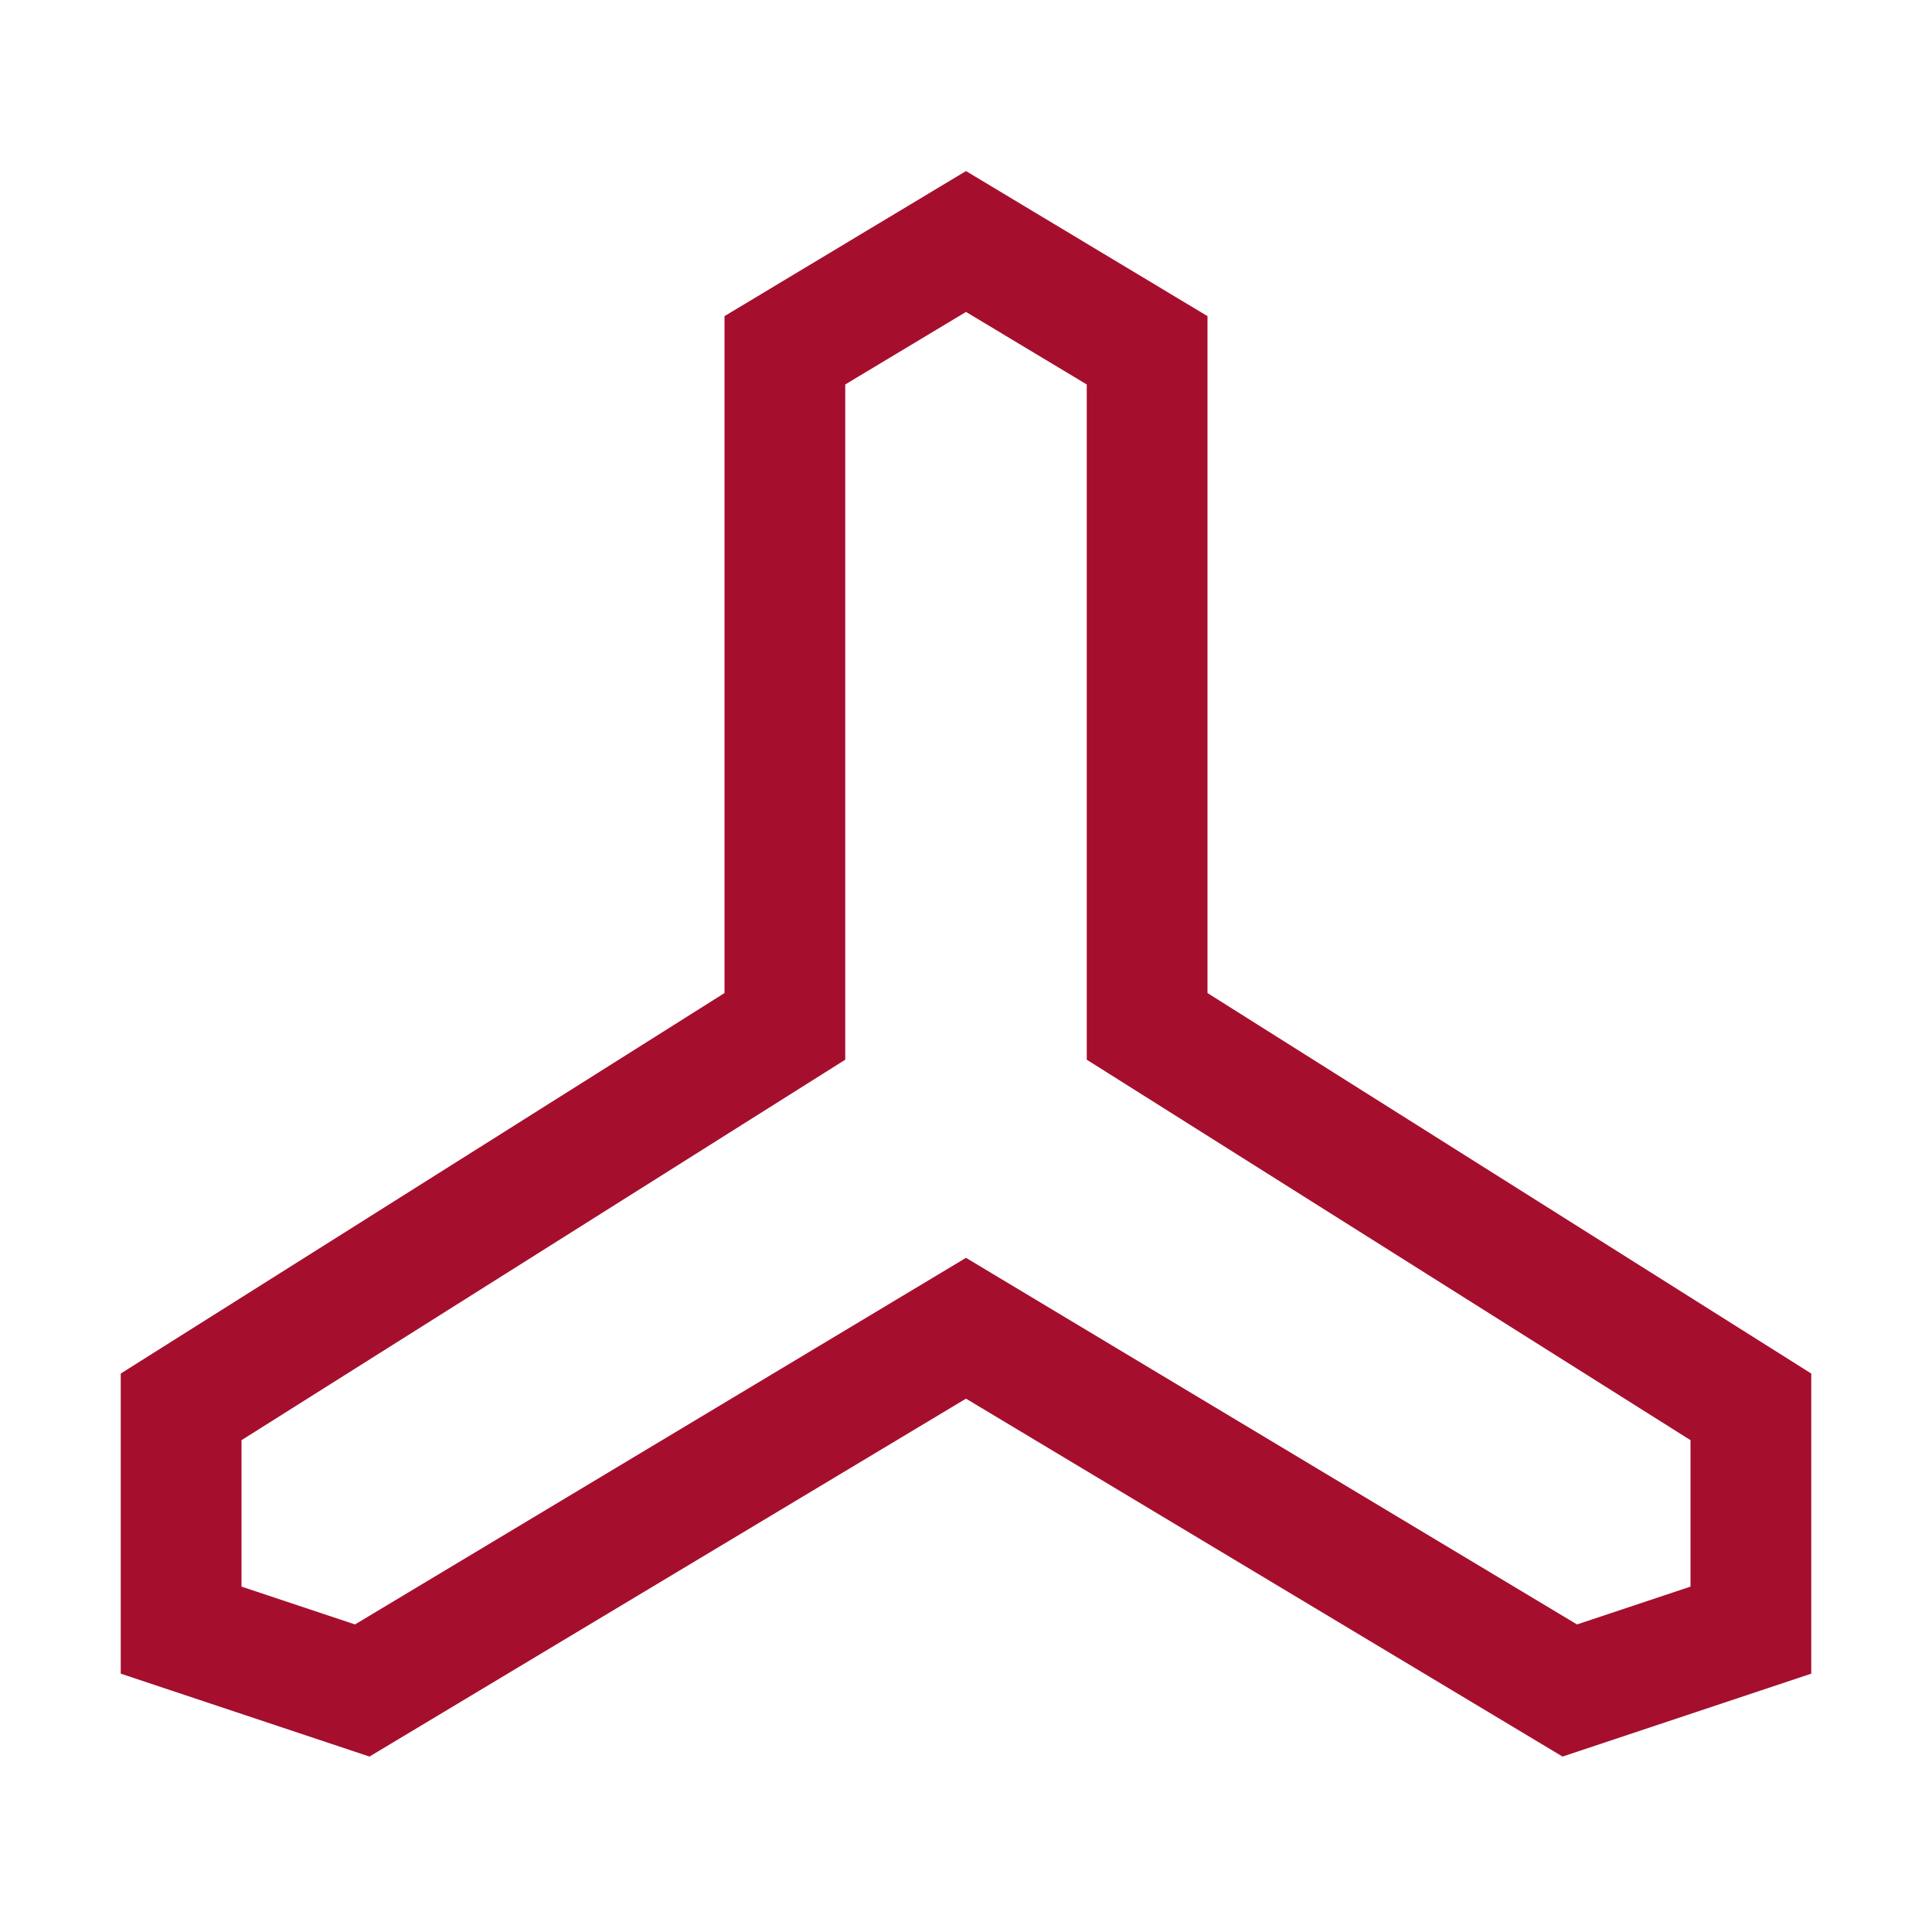 <svg width="32" height="32" viewBox="0 0 32 32" fill="none" xmlns="http://www.w3.org/2000/svg">
    <path d="M26 28L29 27L29 23.302L19 17L19 5.802L16 4L13 5.802L13 17L3 23.302L3 27L6 28L16 22L26 28Z"
          stroke="#A50F2D" stroke-width="2"/>
</svg>
